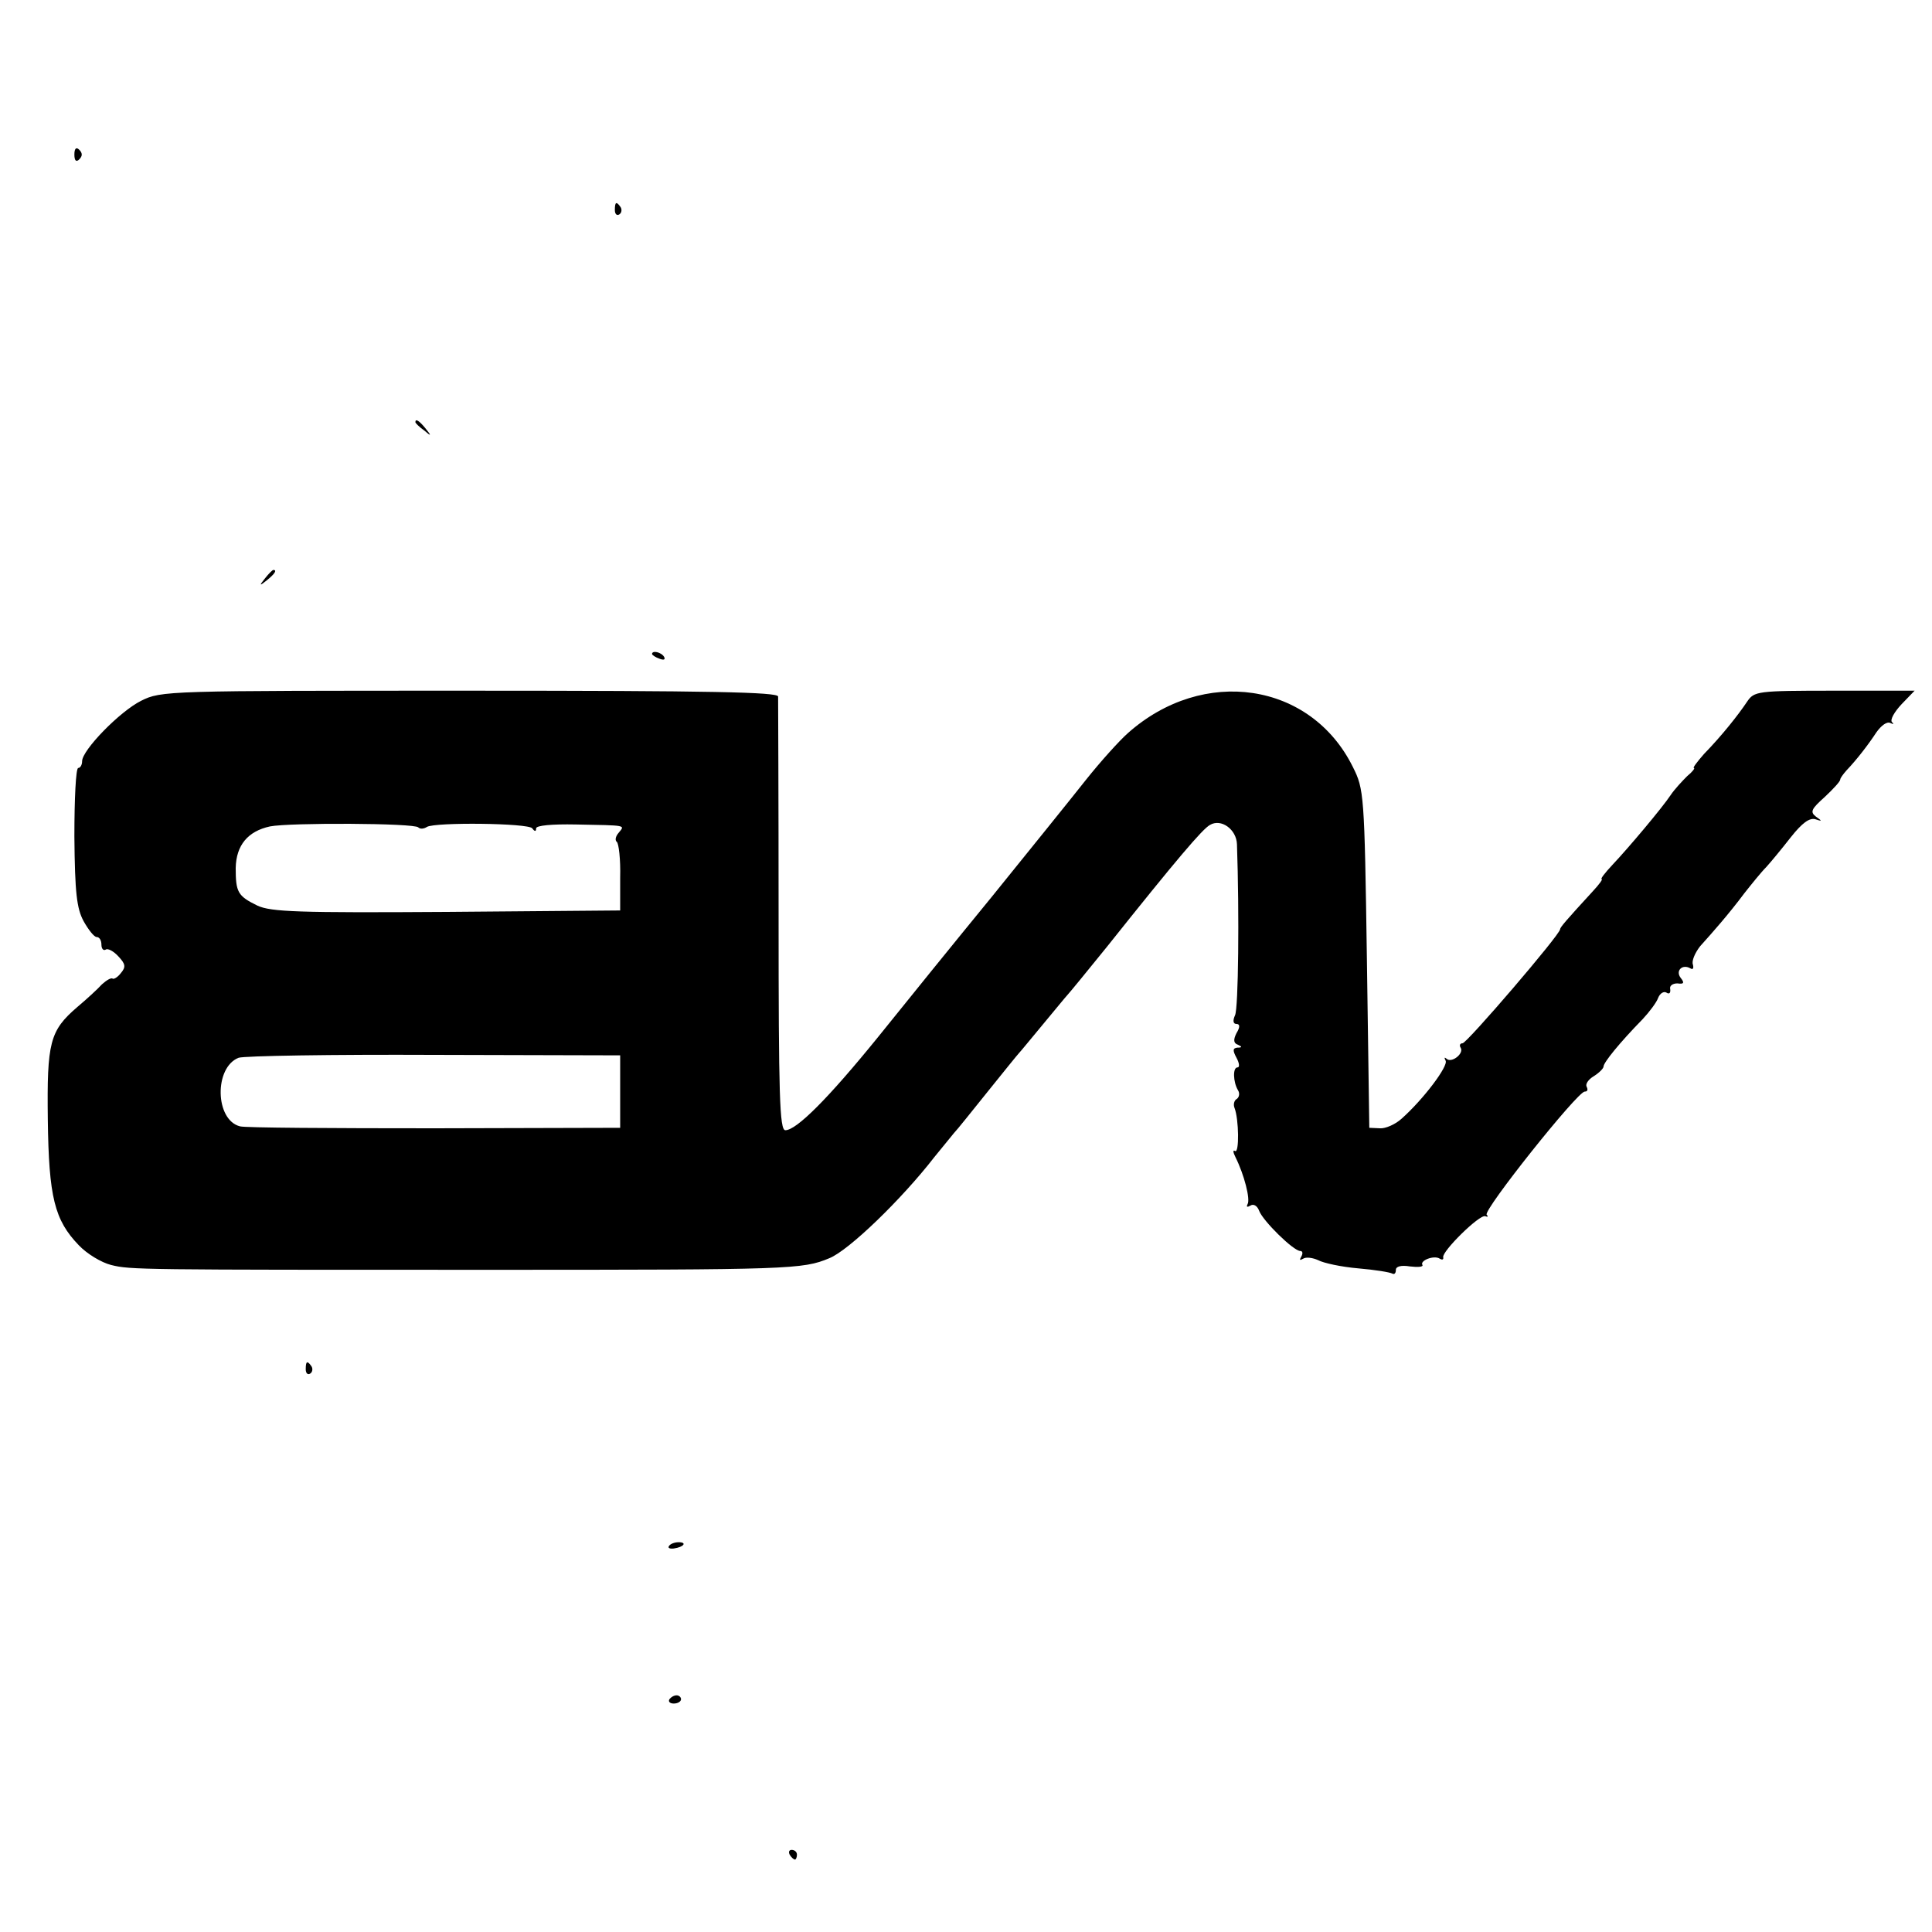 <?xml version="1.0" standalone="no"?>
<!DOCTYPE svg PUBLIC "-//W3C//DTD SVG 20010904//EN"
 "http://www.w3.org/TR/2001/REC-SVG-20010904/DTD/svg10.dtd">
<svg version="1.0" xmlns="http://www.w3.org/2000/svg"
 width="400pt" height="400pt" viewBox="0 0 400 400"
 preserveAspectRatio="xMidYMid meet">
<g transform="translate(0,400) scale(0.1,-0.1)"
fill="#000000" stroke="none">
<path d="M154 3680 c0 -13 4 -16 10 -10 7 7 7 13 0 20 -6 6 -10 3 -10 -10z"/>
<path d="M1273 3565 c0 -8 4 -12 9 -9 5 3 6 10 3 15 -9 13 -12 11 -12 -6z"/>
<path d="M860 3126 c0 -2 8 -10 18 -17 15 -13 16 -12 3 4 -13 16 -21 21 -21
13z"/>
<path d="M549 2803 c-13 -16 -12 -17 4 -4 16 13 21 21 13 21 -2 0 -10 -8 -17
-17z"/>
<path d="M1350 2646 c0 -2 7 -7 16 -10 8 -3 12 -2 9 4 -6 10 -25 14 -25 6z"/>
<path d="M292 2549 c-44 -22 -122 -102 -122 -125 0 -8 -4 -14 -8 -14 -5 0 -8
-64 -8 -142 1 -117 5 -149 19 -175 10 -18 22 -33 27 -33 6 0 10 -7 10 -16 0
-8 4 -13 9 -10 4 3 16 -3 26 -14 15 -16 16 -22 5 -35 -7 -9 -15 -13 -17 -11
-3 2 -12 -3 -22 -12 -9 -10 -32 -31 -51 -47 -57 -49 -63 -73 -61 -233 2 -161
14 -208 64 -260 17 -18 47 -36 67 -41 40 -10 57 -10 785 -10 622 0 647 1 702
24 40 16 149 121 218 210 17 21 35 43 40 49 6 6 37 45 70 86 33 41 62 77 65
80 3 3 25 30 50 60 25 30 47 57 50 60 3 3 40 48 82 100 145 182 198 244 213
252 23 14 55 -9 56 -40 5 -143 3 -340 -4 -354 -5 -11 -4 -18 3 -18 7 0 8 -6 0
-19 -7 -14 -6 -21 3 -24 9 -4 9 -6 -1 -6 -10 -1 -10 -6 -2 -21 6 -11 7 -20 2
-20 -10 0 -9 -30 1 -47 4 -6 3 -14 -2 -18 -6 -3 -8 -12 -5 -19 9 -23 10 -95 1
-89 -5 3 -4 -3 1 -13 18 -36 31 -87 25 -97 -3 -6 -1 -7 6 -3 6 4 14 0 18 -11
8 -21 71 -83 85 -83 5 0 6 -5 2 -12 -4 -7 -3 -8 4 -4 6 4 20 2 31 -3 11 -6 48
-14 83 -17 35 -3 66 -8 71 -11 4 -2 7 1 7 8 0 7 11 10 29 7 17 -2 28 -1 26 3
-6 9 24 21 36 13 5 -3 8 -2 7 3 -3 12 75 89 87 85 5 -2 7 -1 3 3 -8 9 188 255
203 255 6 0 7 4 4 10 -3 5 3 15 15 22 11 7 20 16 20 20 0 8 33 49 81 98 14 15
29 35 32 44 4 10 12 14 17 11 6 -4 9 -1 8 7 -2 7 5 12 15 12 13 -2 15 1 7 11
-12 15 3 30 20 20 5 -3 7 0 5 8 -3 7 4 24 15 38 12 13 31 35 43 49 12 14 34
41 48 60 15 19 35 44 46 55 10 11 33 39 51 62 23 29 38 40 50 37 15 -5 15 -4
2 5 -13 10 -10 16 18 41 17 16 32 32 32 36 0 3 6 11 13 19 21 22 45 53 62 79
10 14 22 23 29 19 6 -3 8 -2 3 2 -4 5 5 21 20 37 l27 28 -166 0 c-161 0 -166
-1 -181 -23 -18 -27 -52 -70 -89 -108 -14 -16 -24 -29 -21 -29 3 0 -3 -8 -14
-17 -10 -10 -26 -27 -34 -39 -18 -27 -87 -109 -121 -145 -15 -16 -25 -29 -22
-29 3 0 -5 -11 -18 -25 -56 -61 -68 -75 -68 -79 0 -11 -193 -236 -202 -236 -5
0 -7 -4 -4 -9 8 -12 -19 -33 -29 -23 -5 4 -5 2 -2 -4 6 -11 -46 -80 -91 -120
-13 -12 -34 -21 -45 -20 l-22 1 -5 350 c-5 342 -6 351 -29 397 -87 176 -310
209 -466 70 -17 -15 -56 -58 -87 -97 -30 -38 -118 -147 -194 -241 -77 -94
-183 -225 -236 -291 -103 -127 -169 -193 -192 -193 -12 0 -14 72 -14 443 0
243 -1 448 -1 455 -1 9 -136 12 -638 12 -629 0 -639 0 -681 -21z m574 -262 c4
-4 12 -3 18 1 17 10 210 8 218 -3 5 -7 8 -7 8 0 0 6 33 9 82 8 107 -2 102 -1
89 -17 -7 -8 -8 -16 -4 -19 4 -3 8 -36 7 -74 l0 -68 -359 -3 c-307 -2 -364 0
-392 13 -41 20 -45 28 -45 78 1 47 25 76 71 86 41 8 299 7 307 -2z m418 -547
l0 -75 -384 -1 c-212 0 -393 1 -403 4 -52 13 -54 122 -3 142 12 4 194 7 405 6
l385 -1 0 -75z"/>
<path d="M633 1165 c0 -8 4 -12 9 -9 5 3 6 10 3 15 -9 13 -12 11 -12 -6z"/>
<path d="M1385 799 c-3 -4 2 -6 10 -5 21 3 28 13 10 13 -9 0 -18 -4 -20 -8z"/>
<path d="M1386 482 c-3 -5 1 -9 9 -9 8 0 15 4 15 9 0 4 -4 8 -9 8 -6 0 -12 -4
-15 -8z"/>
<path d="M1635 160 c3 -5 8 -10 11 -10 2 0 4 5 4 10 0 6 -5 10 -11 10 -5 0 -7
-4 -4 -10z"/>
</g>
</svg>
